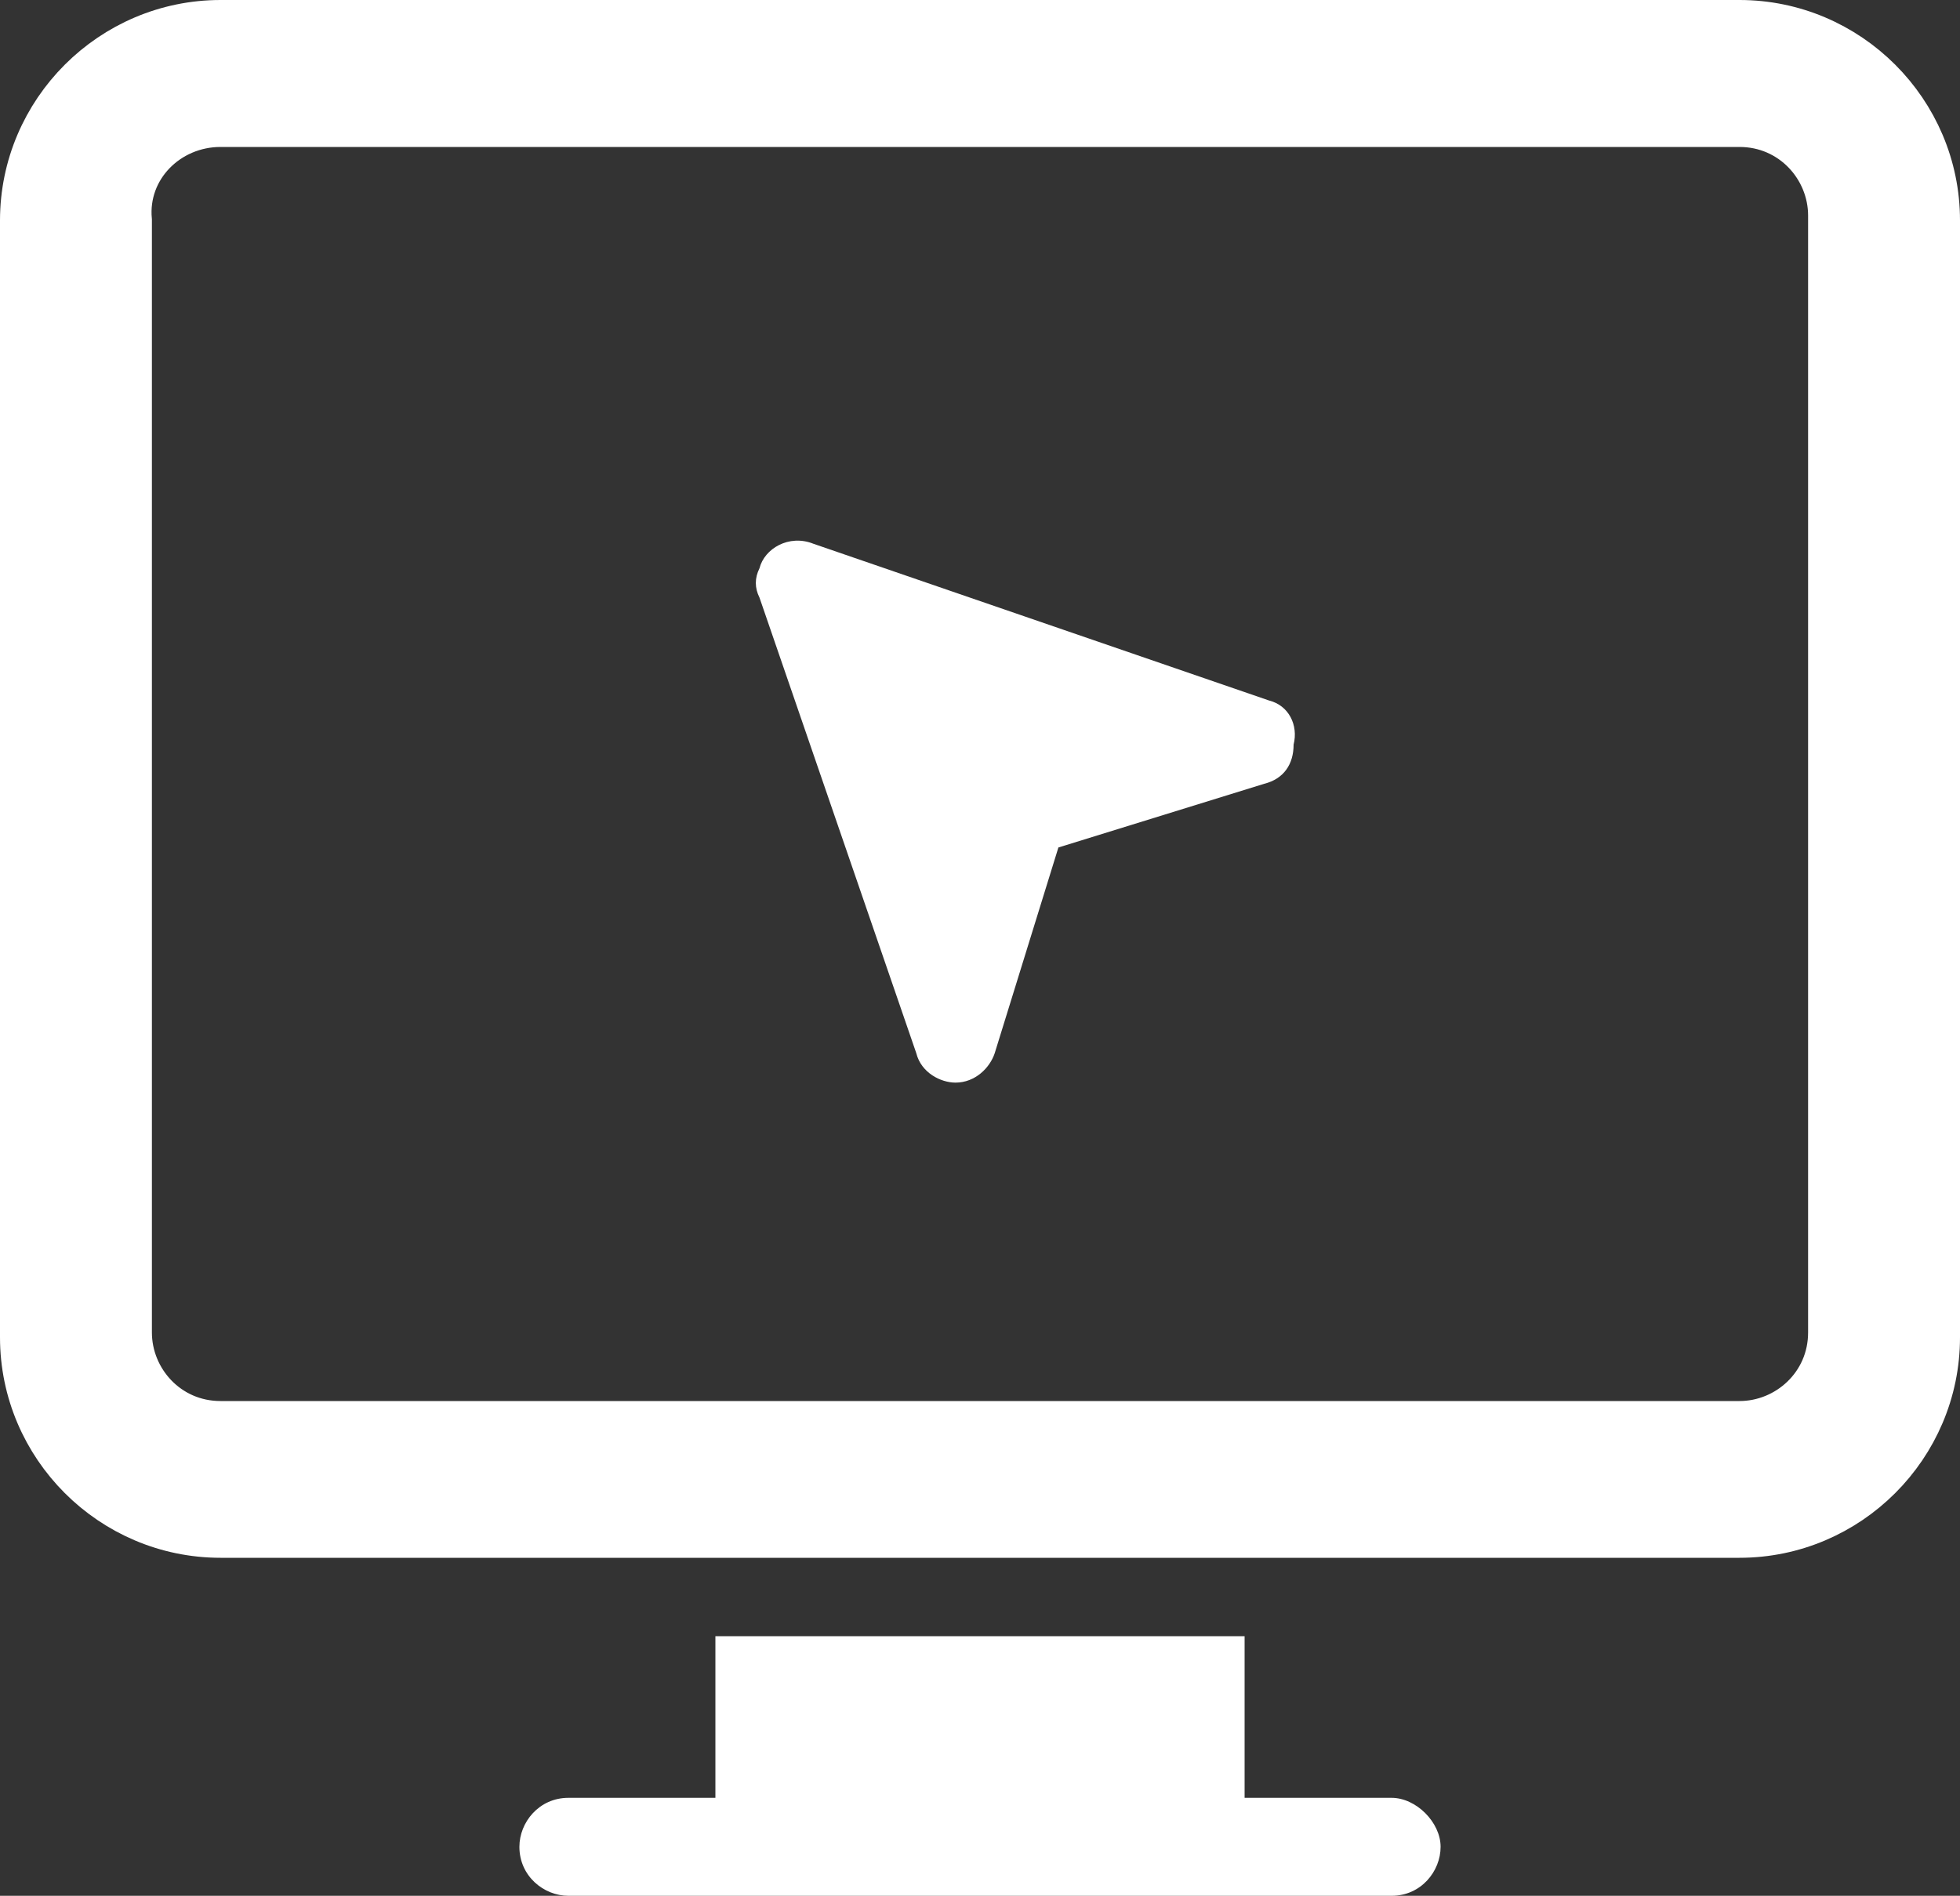 <?xml version="1.0" encoding="utf-8"?>
<!-- Generator: Adobe Illustrator 27.9.0, SVG Export Plug-In . SVG Version: 6.00 Build 0)  -->
<svg version="1.1" id="레이어_1" xmlns="http://www.w3.org/2000/svg" xmlns:xlink="http://www.w3.org/1999/xlink" x="0px"
	 y="0px" viewBox="0 0 40 38.7" style="enable-background:new 0 0 40 38.7;" xml:space="preserve">
<rect x="0" y="0" width="40" height="38.7" fill="#333333" stroke="none"/>
<style type="text/css">
	.st0{fill:#FFFFFF;stroke:#FFFFFF;stroke-miterlimit:10;}
	.st1{fill:#FFFFFF;}
</style>
<path class="st0" d="M35.5,0.5h-31c-2.2,0-4,1.8-4,4v22.8c0,2.2,1.8,4,4,4h31c2.2,0,4-1.8,4-4V4.5C39.5,2.3,37.7,0.5,35.5,0.5z
	 M37.4,27.2c0,1.1-0.9,1.9-1.9,1.9h-31c-1.1,0-1.9-0.9-1.9-1.9V4.5c-0.1-1.1,0.8-2,1.9-2h31c1.1,0,1.9,0.9,1.9,1.9V27.2L37.4,27.2z"
	/>
<path class="st1" d="M28.4,36.7h-3v-3.3H14.6v3.3h-3c-0.6,0-1,0.5-1,1c0,0.6,0.5,1,1,1h16.8c0.6,0,1-0.5,1-1S28.9,36.7,28.4,36.7z"
	/>
<path class="st1" d="M25.9,14.3l-9.3-3.2c-0.5-0.2-1,0.1-1.1,0.5c-0.1,0.2-0.1,0.4,0,0.6l3.2,9.3c0.1,0.4,0.5,0.6,0.8,0.6l0,0
	c0.4,0,0.7-0.3,0.8-0.6l1.3-4.2l4.2-1.3c0.4-0.1,0.6-0.4,0.6-0.8C26.5,14.8,26.3,14.4,25.9,14.3z"/>
</svg>
